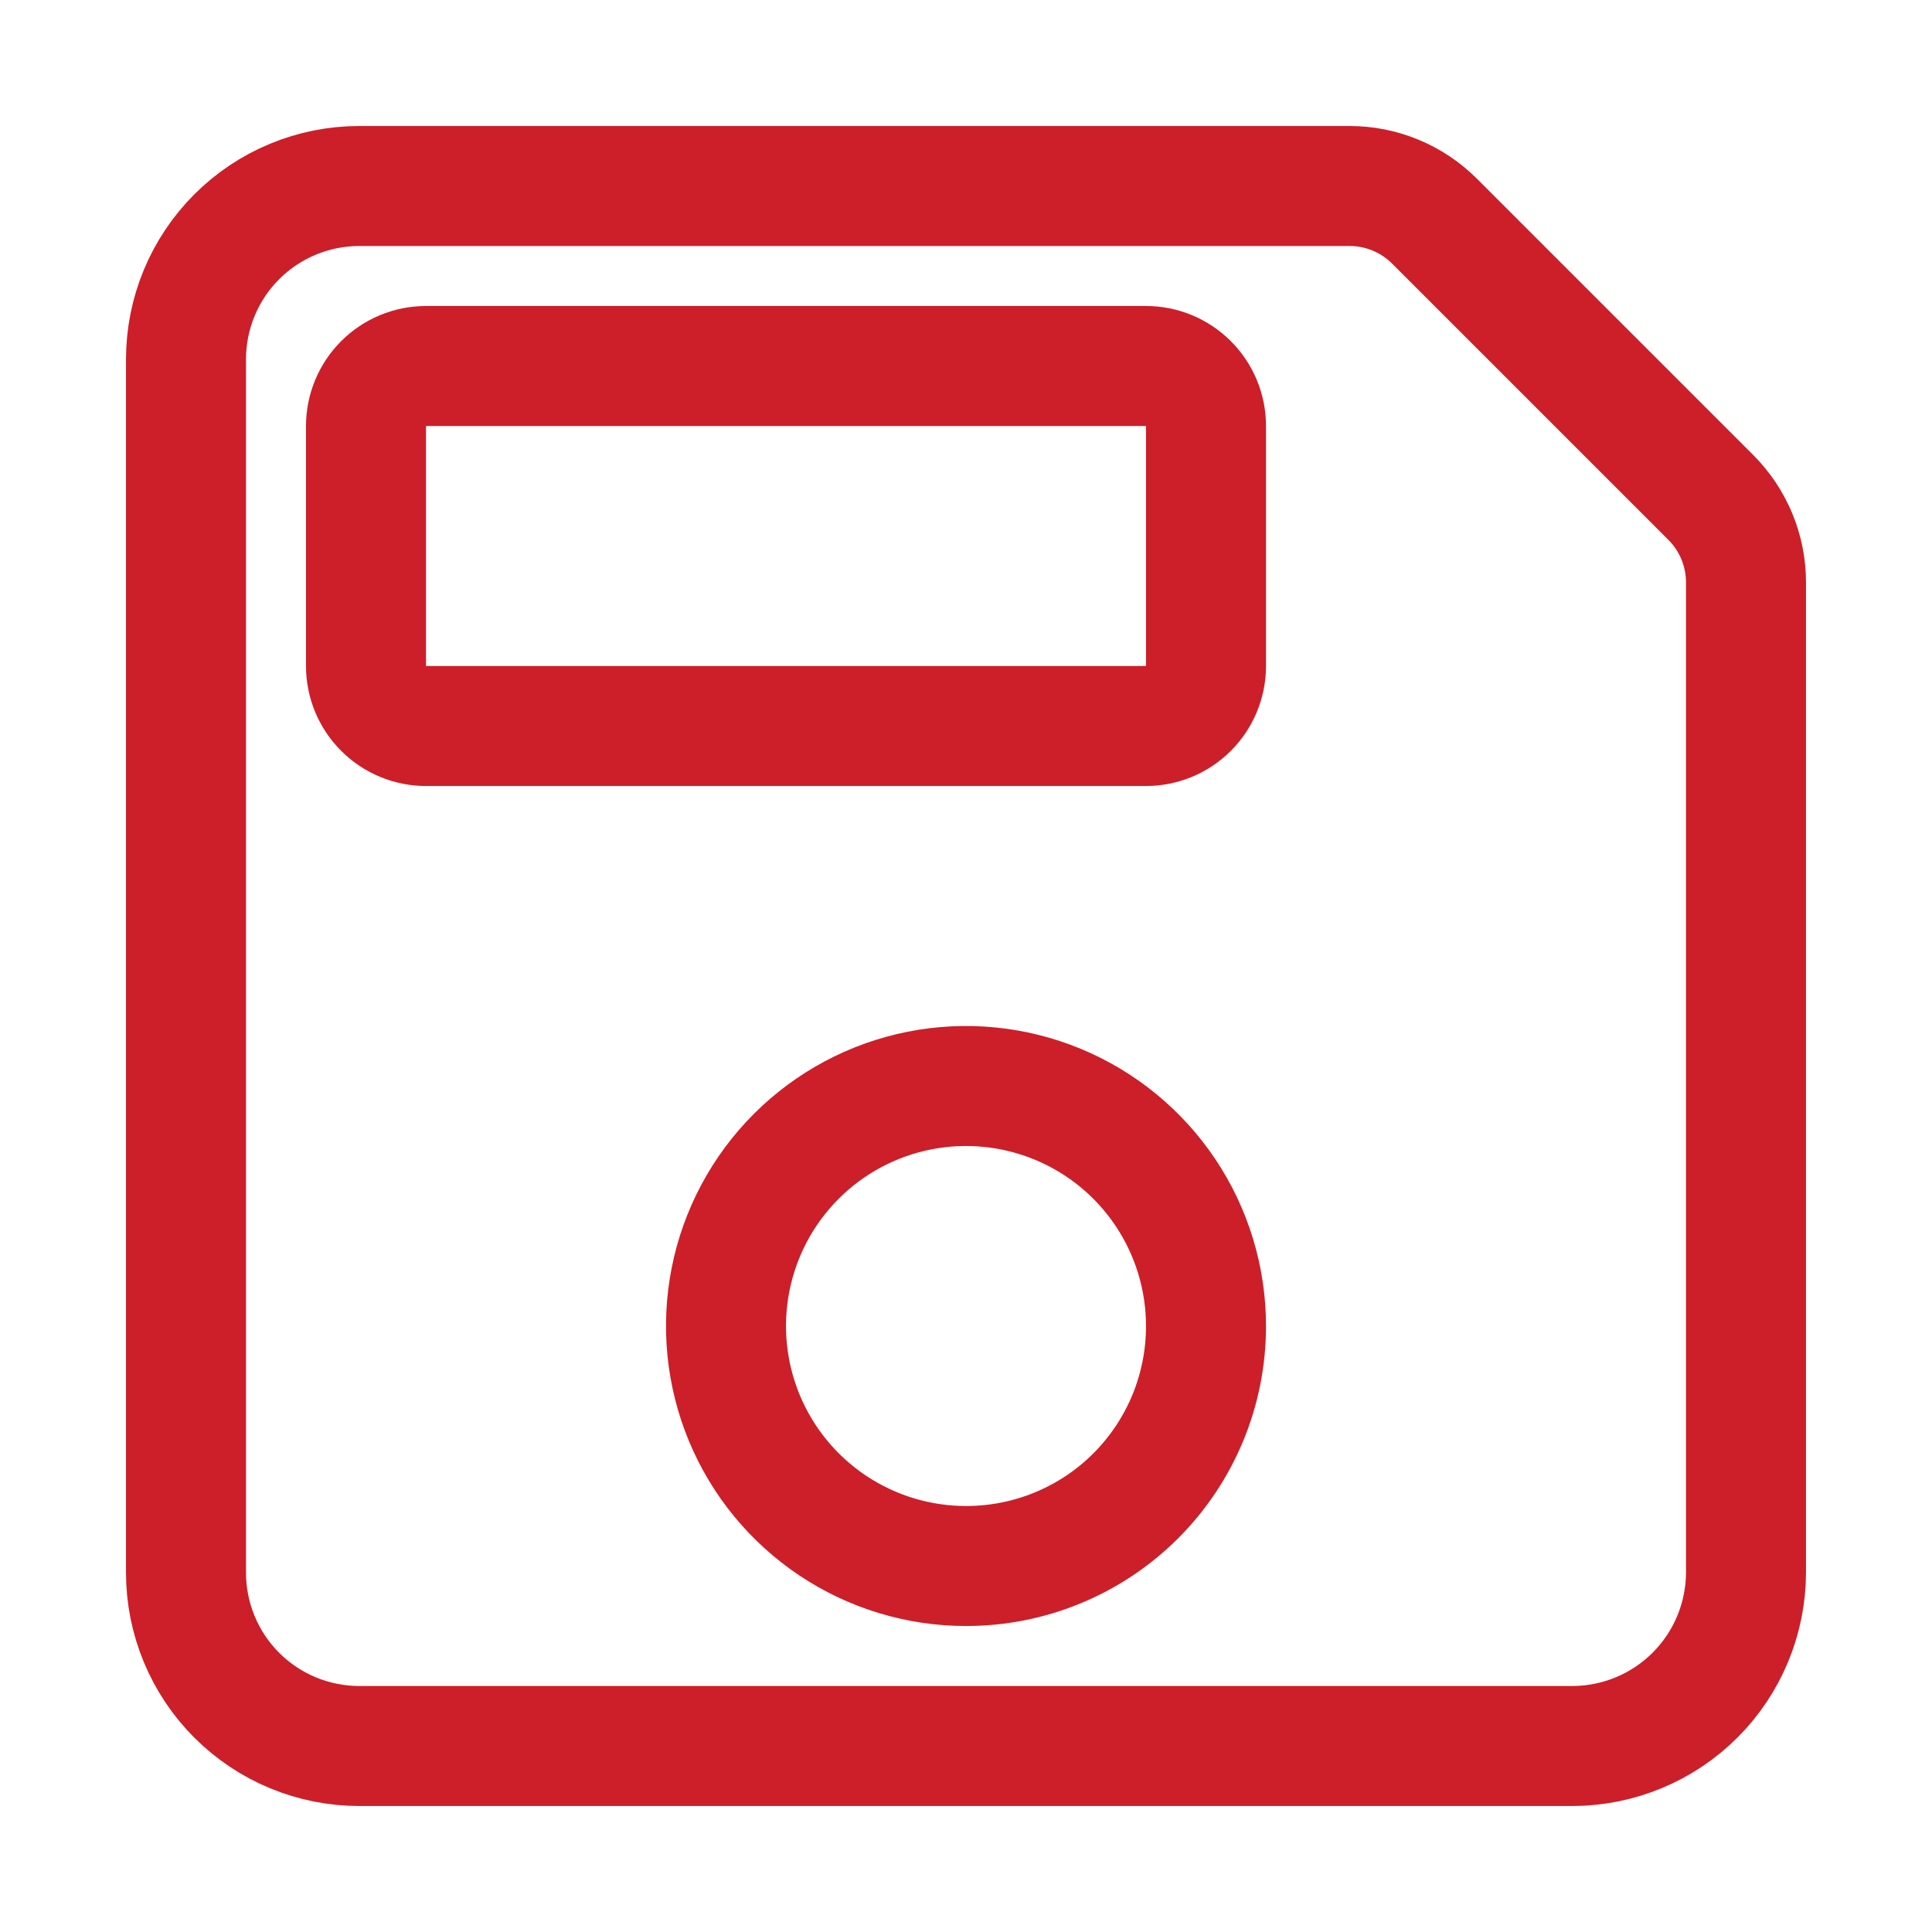 <svg xmlns="http://www.w3.org/2000/svg" width="161" height="161" viewBox="0 0 161 161" fill="none"><path d="M119.541 18.428C118.612 17.5 117.509 16.763 116.296 16.261C115.083 15.758 113.782 15.5 112.469 15.5H29.944C28.047 15.5 26.169 15.873 24.416 16.599C22.663 17.324 21.071 18.388 19.73 19.73C18.388 21.071 17.324 22.663 16.599 24.416C15.873 26.169 15.5 28.047 15.5 29.944V131.056C15.5 132.953 15.873 134.832 16.599 136.584C17.324 138.337 18.388 139.929 19.73 141.27C21.071 142.612 22.663 143.676 24.416 144.401C26.169 145.127 28.047 145.5 29.944 145.5H131.056C134.883 145.488 138.551 143.963 141.257 141.257C143.963 138.551 145.488 134.883 145.5 131.056V48.531C145.5 47.218 145.242 45.917 144.739 44.704C144.237 43.491 143.5 42.388 142.572 41.459L119.541 18.428ZM80.5 130.5C76.544 130.5 72.678 129.327 69.389 127.129C66.1 124.932 63.536 121.808 62.022 118.154C60.509 114.499 60.113 110.478 60.884 106.598C61.656 102.719 63.561 99.155 66.358 96.358C69.155 93.561 72.719 91.656 76.598 90.884C80.478 90.113 84.499 90.509 88.154 92.022C91.808 93.536 94.932 96.1 97.129 99.389C99.327 102.678 100.5 106.544 100.5 110.5C100.503 113.127 99.988 115.73 98.984 118.158C97.98 120.586 96.507 122.792 94.65 124.649C92.792 126.507 90.586 127.98 88.158 128.984C85.73 129.988 83.127 130.503 80.5 130.5ZM95.5 60.5H35.5C34.174 60.5 32.902 59.973 31.965 59.035C31.027 58.098 30.5 56.826 30.5 55.5V35.5C30.5 34.174 31.027 32.902 31.965 31.965C32.902 31.027 34.174 30.5 35.5 30.5H95.5C96.826 30.5 98.098 31.027 99.035 31.965C99.973 32.902 100.5 34.174 100.5 35.5V55.5C100.5 56.826 99.973 58.098 99.035 59.035C98.098 59.973 96.826 60.5 95.5 60.5Z" stroke="#CC1F29" stroke-width="10" stroke-linecap="round" stroke-linejoin="round"></path></svg>